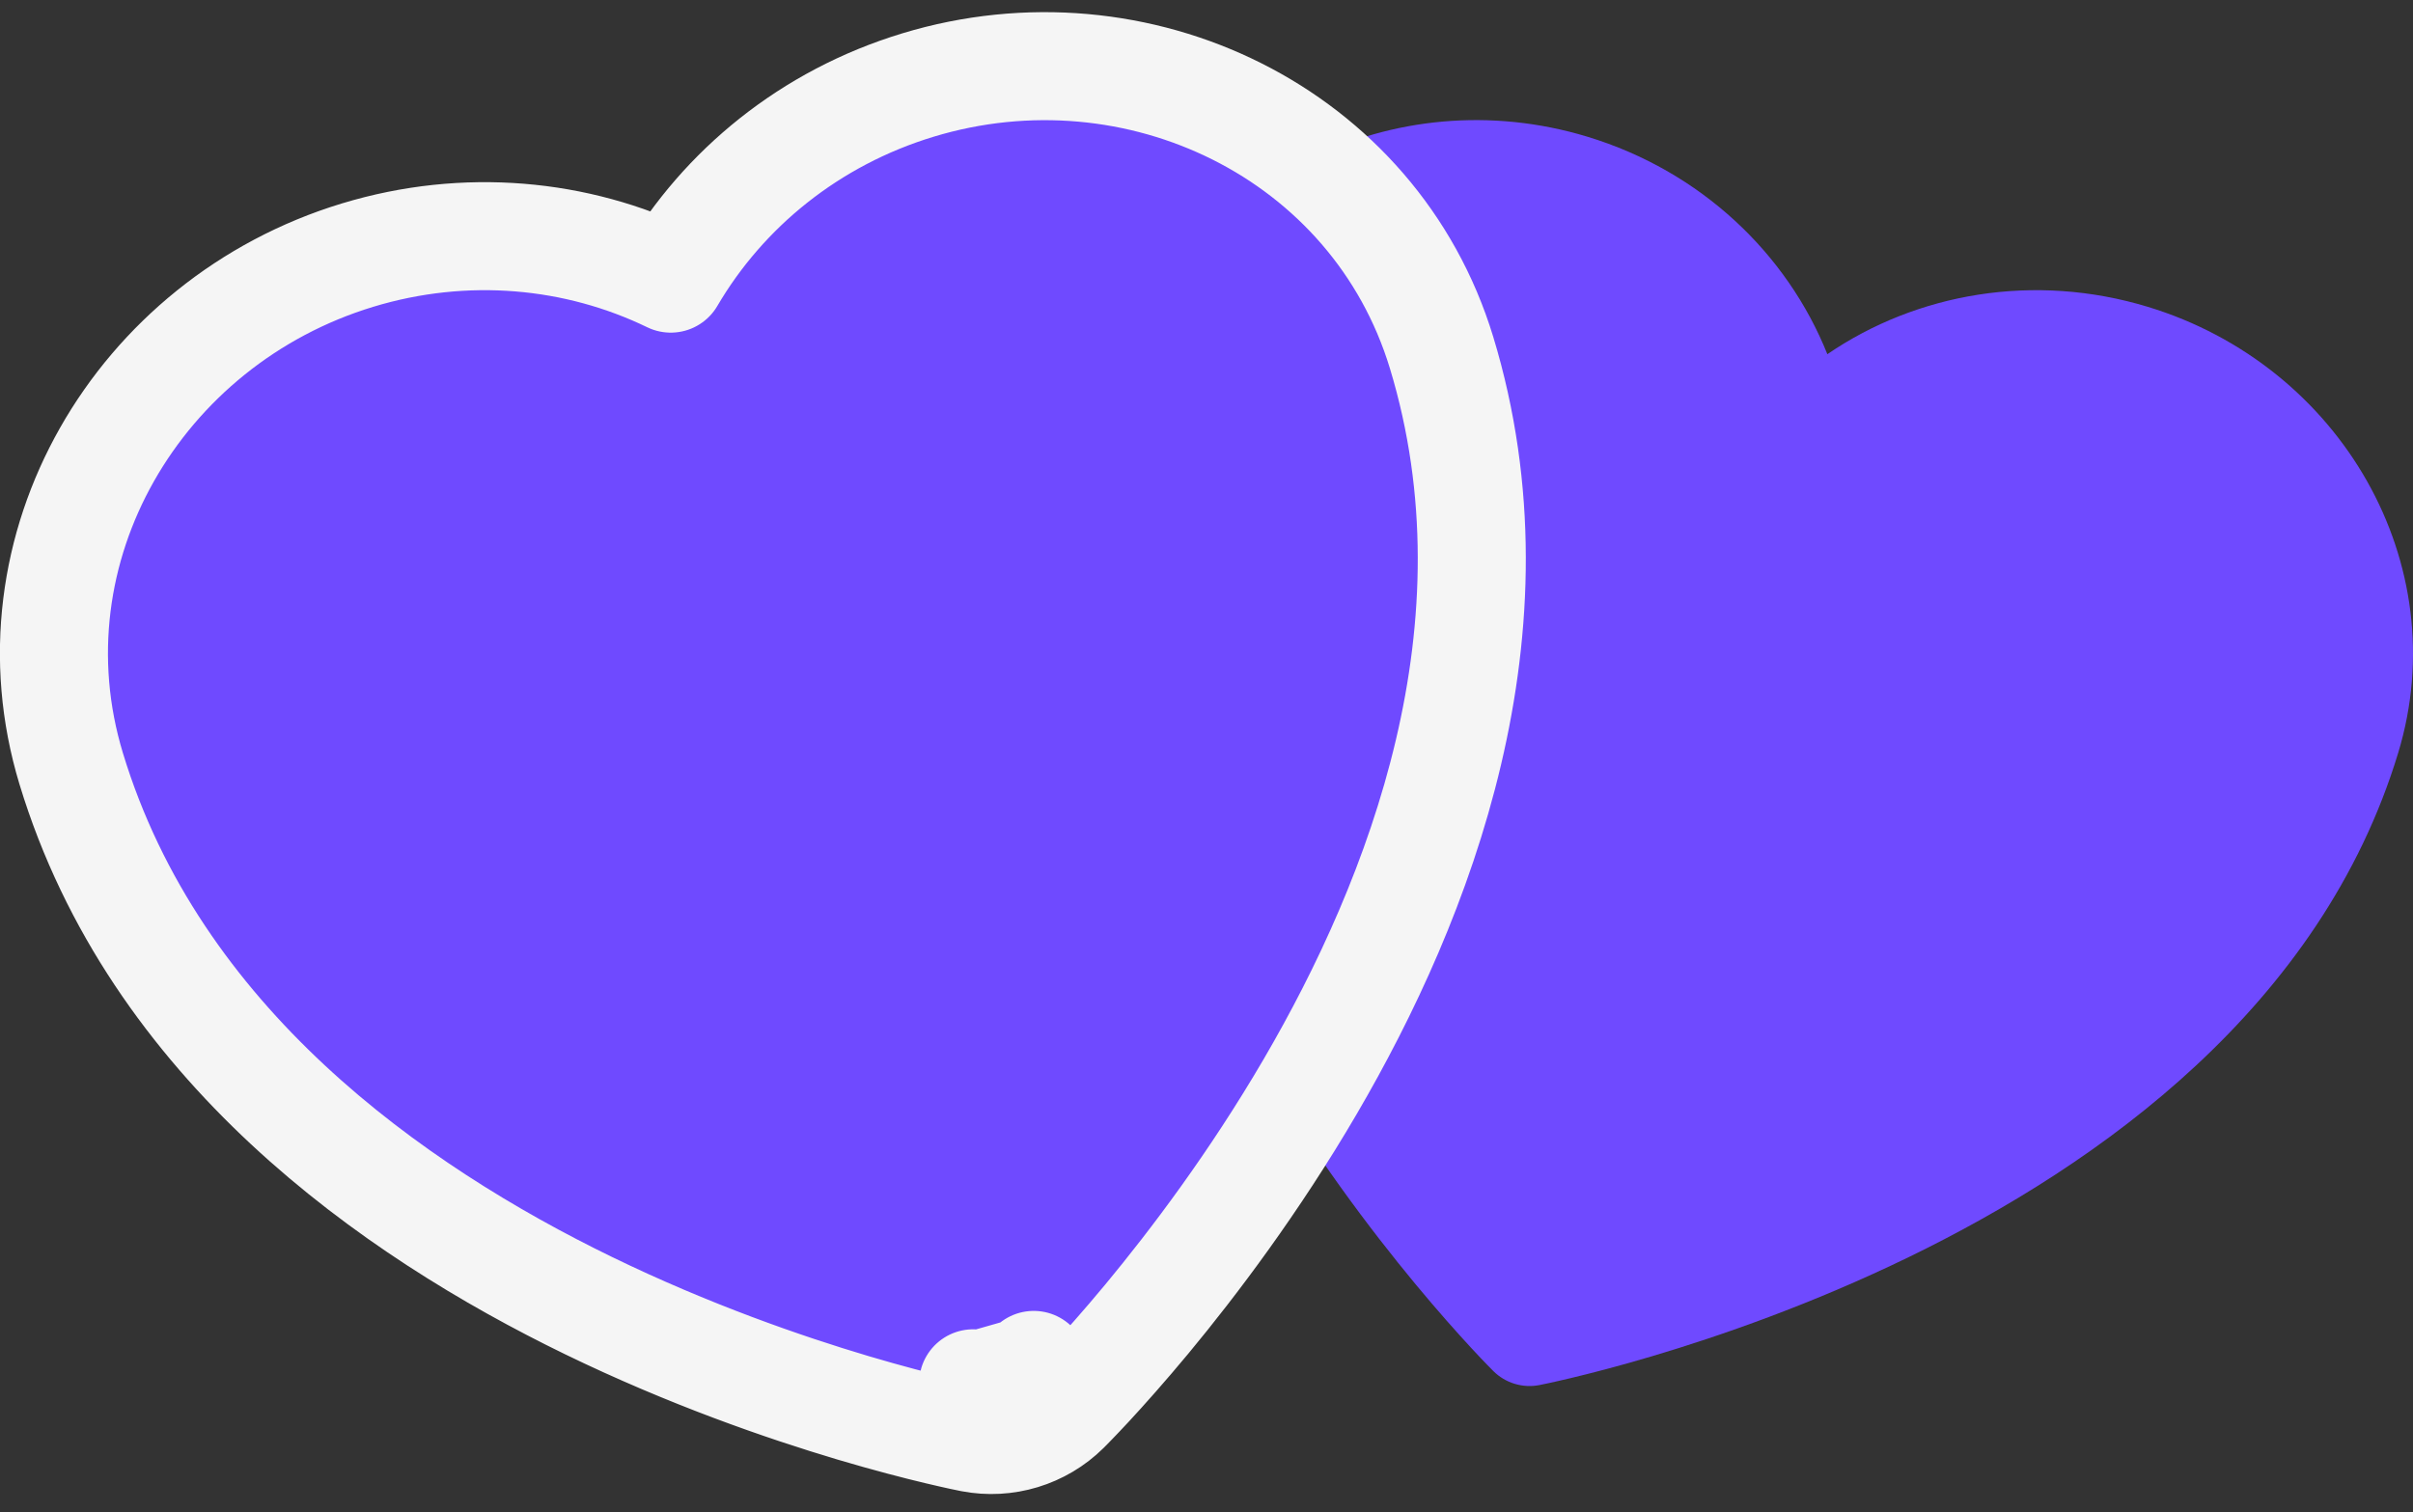 <svg width="67" height="42" viewBox="0 0 67 42" fill="none" xmlns="http://www.w3.org/2000/svg">
<rect x="0" y="0" width="67" height="42" fill="#333333" stroke="none"/>
<path d="M42.745 38.47L42.759 38.467L42.806 38.457C42.847 38.449 42.905 38.437 42.979 38.421C43.128 38.389 43.343 38.341 43.616 38.276C44.161 38.146 44.937 37.947 45.878 37.667C47.758 37.108 50.312 36.222 52.999 34.916C58.318 32.33 64.451 27.952 66.588 20.914C68.182 15.664 65.001 10.151 59.636 8.522C56.481 7.564 53.221 8.139 50.739 9.838C49.621 7.046 47.231 4.755 44.076 3.797C38.71 2.168 33.002 4.982 31.407 10.232C29.27 17.27 31.934 24.32 34.917 29.426C36.424 32.006 38.055 34.161 39.306 35.671C39.933 36.427 40.468 37.025 40.848 37.436C41.038 37.642 41.19 37.801 41.296 37.91C41.349 37.965 41.391 38.007 41.42 38.036L41.454 38.071L41.464 38.081L41.468 38.085C41.802 38.415 42.279 38.56 42.739 38.471L42.745 38.47Z" fill="#6F4AFF"/>
<path d="M26.945 39.937L26.951 39.939L26.965 39.941L26.967 39.942L26.973 39.943L26.976 39.944C27.923 40.126 28.902 39.829 29.587 39.151L29.589 39.149L29.593 39.145L29.595 39.142L29.605 39.133L29.609 39.129L29.643 39.094L29.646 39.092C29.678 39.059 29.724 39.013 29.78 38.954L28.703 37.91L29.78 38.954C29.894 38.837 30.054 38.669 30.253 38.455C30.649 38.026 31.202 37.408 31.849 36.629C33.137 35.074 34.819 32.851 36.378 30.182C39.43 24.958 42.349 17.441 40.028 9.797C38.173 3.689 31.58 0.512 25.488 2.362C22.489 3.272 20.085 5.245 18.624 7.739C16.022 6.478 12.927 6.176 9.928 7.086C3.837 8.936 0.122 15.242 1.977 21.35C4.298 28.994 10.903 33.62 16.345 36.265C19.125 37.616 21.759 38.529 23.694 39.105C24.665 39.393 25.468 39.6 26.036 39.735C26.32 39.803 26.546 39.853 26.706 39.888L27.02 38.421L26.706 39.888C26.785 39.905 26.849 39.918 26.894 39.927L26.898 39.928L26.945 39.937ZM27.241 38.467L27.193 38.457L28.546 38.071L28.536 38.081L28.532 38.085C28.198 38.415 27.721 38.56 27.26 38.471L27.255 38.47L27.241 38.467Z" fill="#6F4AFF" stroke="#F5F5F5" stroke-width="3" stroke-linejoin="round"/>
</svg>
